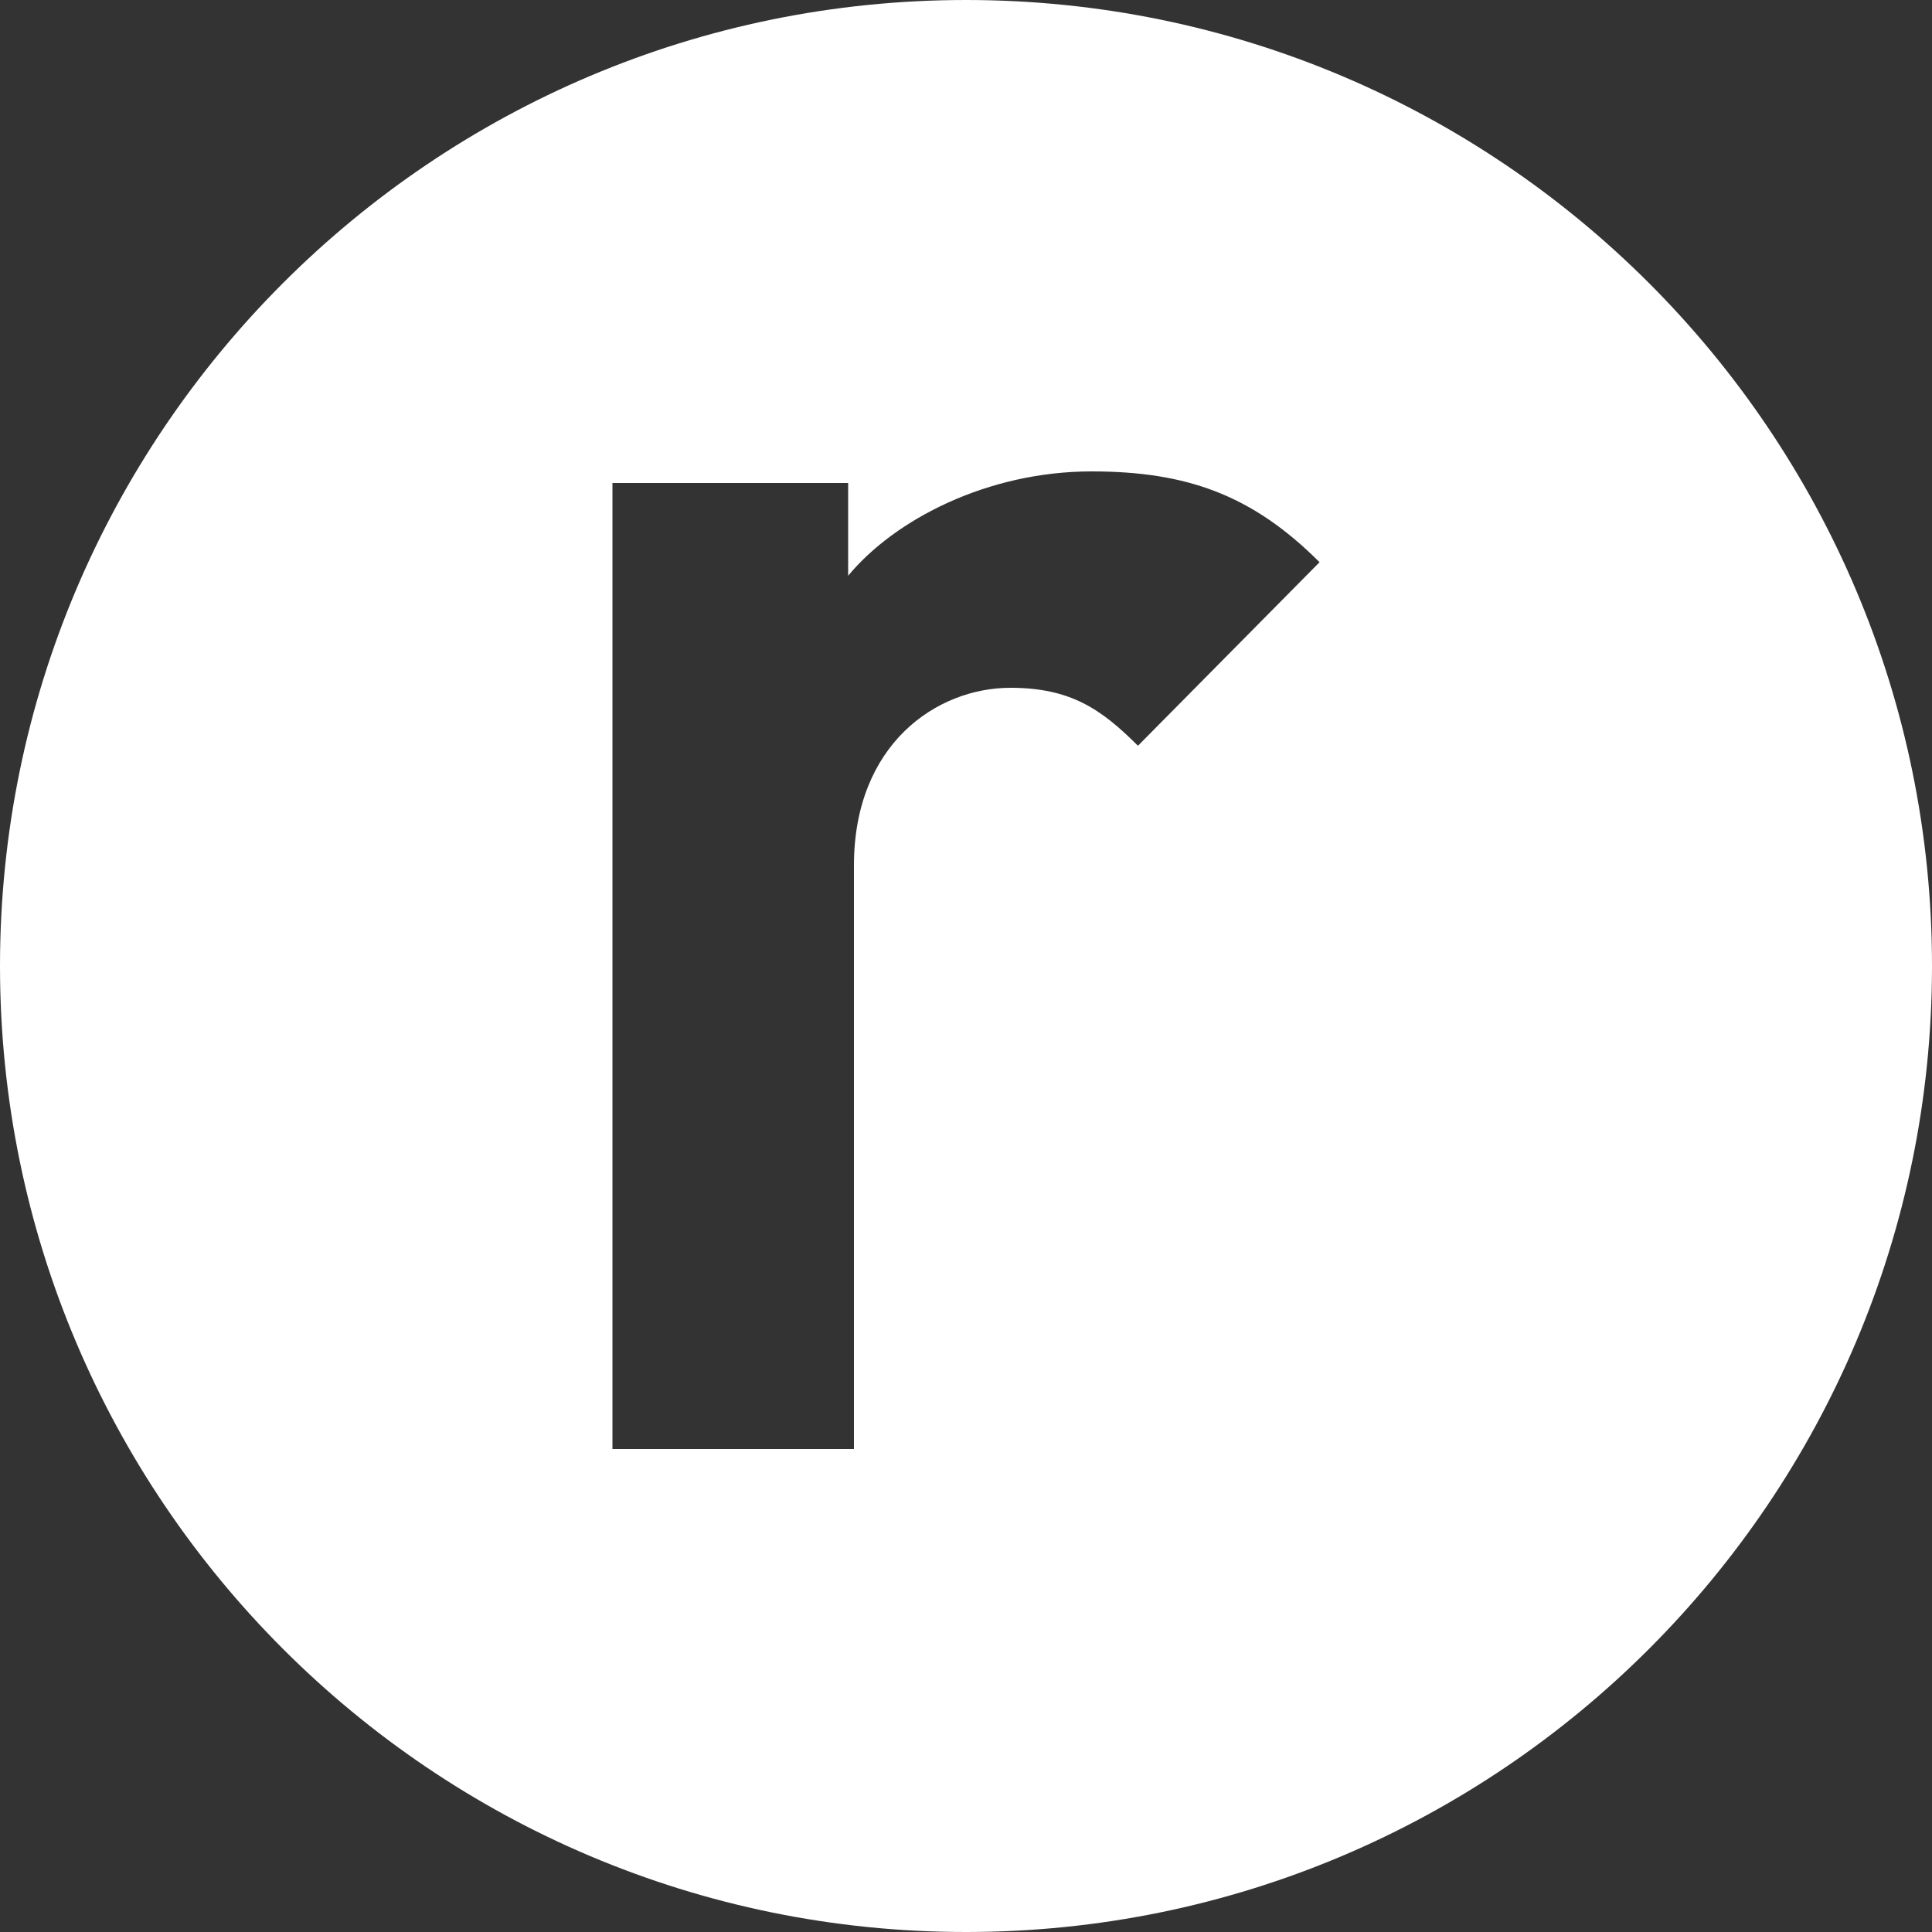 <?xml version="1.0" encoding="utf-8"?><svg xmlns="http://www.w3.org/2000/svg" xmlns:xlink="http://www.w3.org/1999/xlink" viewBox="0 0 100 100"><rect x="0" y="0" width="100" height="100" fill="#333333" stroke="none"/><path fill="#FFFFFF" d="M50,0C22.4,0,0,22.4,0,50c0,27.6,22.4,50,50,50s50-22.4,50-50C100,22.4,77.6,0,50,0z M58.9,38.6c-1.9-1.9-3.5-3-6.6-3c-3.8,0-8.1,2.9-8.1,9.2V75H31.7V25h12.2v4.8c2.4-2.9,7.2-5.4,12.6-5.4c4.9,0,8.3,1.2,11.8,4.7L58.9,38.6z"/></svg>